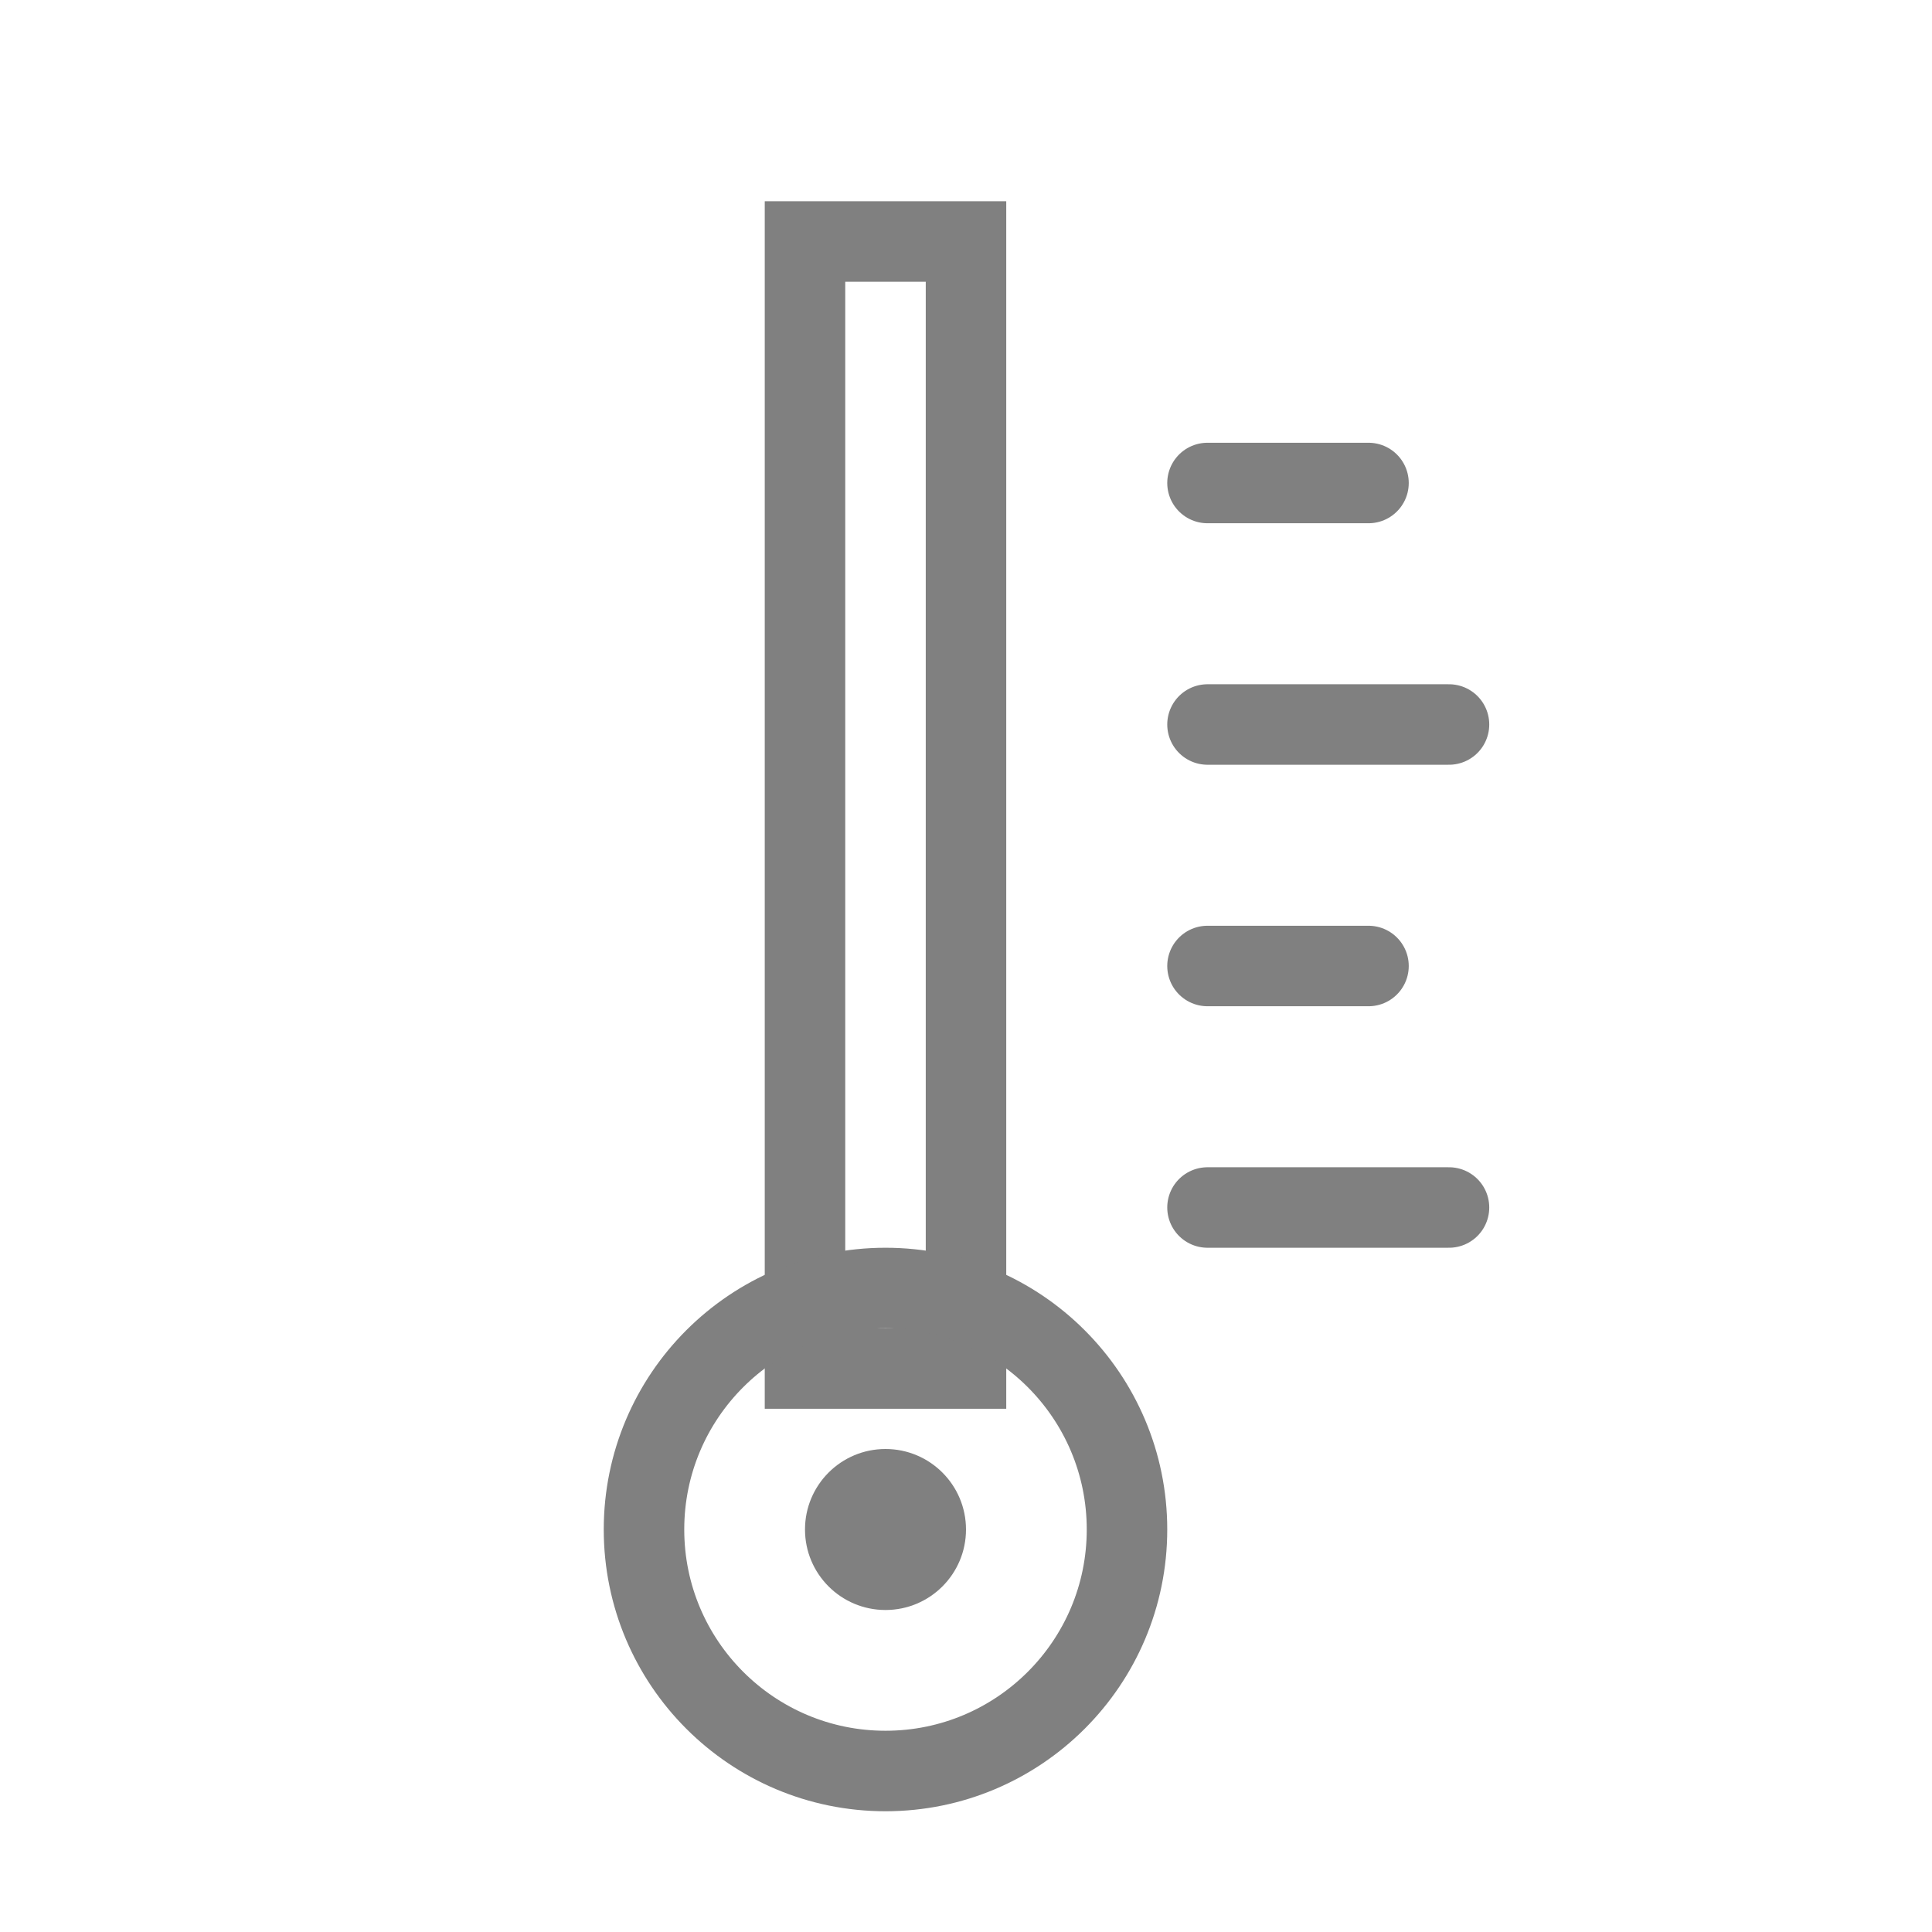 <svg viewBox="0 0 48 48" fill="none" xmlns="http://www.w3.org/2000/svg">
  <rect x="20" y="6" width="4" height="28" stroke="gray" stroke-width="2" stroke-linecap="round"/>
  <circle cx="22" cy="38" r="6" stroke="gray" stroke-width="2"/>
  <circle cx="22" cy="38" r="2" fill="gray"/>
  <line x1="30" y1="12" x2="34" y2="12" stroke="gray" stroke-width="2" stroke-linecap="round"/>
  <line x1="30" y1="18" x2="36" y2="18" stroke="gray" stroke-width="2" stroke-linecap="round"/>
  <line x1="30" y1="24" x2="34" y2="24" stroke="gray" stroke-width="2" stroke-linecap="round"/>
  <line x1="30" y1="30" x2="36" y2="30" stroke="gray" stroke-width="2" stroke-linecap="round"/>
</svg>